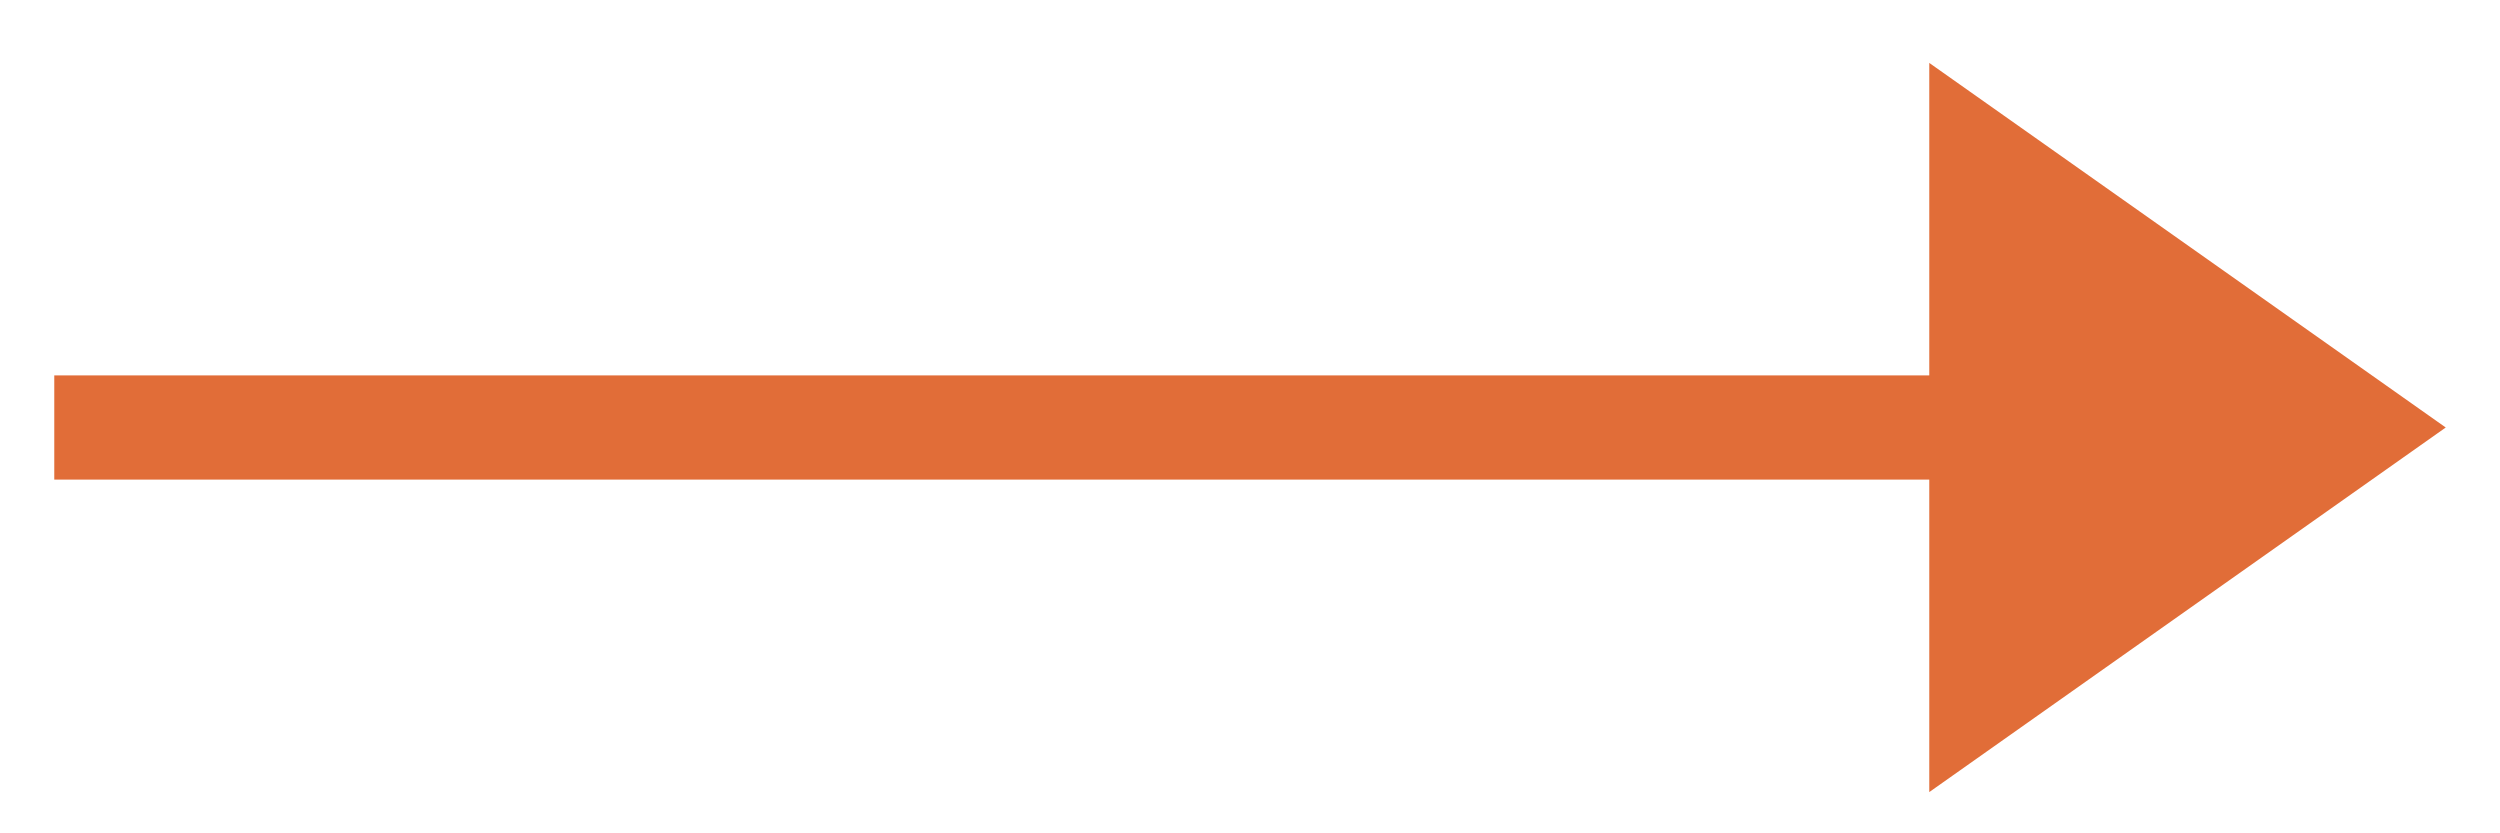 <?xml version="1.0" encoding="utf-8"?>
<!-- Generator: Adobe Illustrator 16.0.0, SVG Export Plug-In . SVG Version: 6.00 Build 0)  -->
<!DOCTYPE svg PUBLIC "-//W3C//DTD SVG 1.1//EN" "http://www.w3.org/Graphics/SVG/1.1/DTD/svg11.dtd">
<svg version="1.1" id="Layer_1" xmlns="http://www.w3.org/2000/svg" xmlns:xlink="http://www.w3.org/1999/xlink" x="0px" y="0px"
	 width="24px" height="8px" viewBox="0 0 24 8" enable-background="new 0 0 24 8" xml:space="preserve">
<polygon fill="#E16D38" points="23.479,4.104 18.521,0.604 18.521,3.604 0.521,3.604 0.521,4.604 18.521,4.604 18.521,7.604 "/>
</svg>
